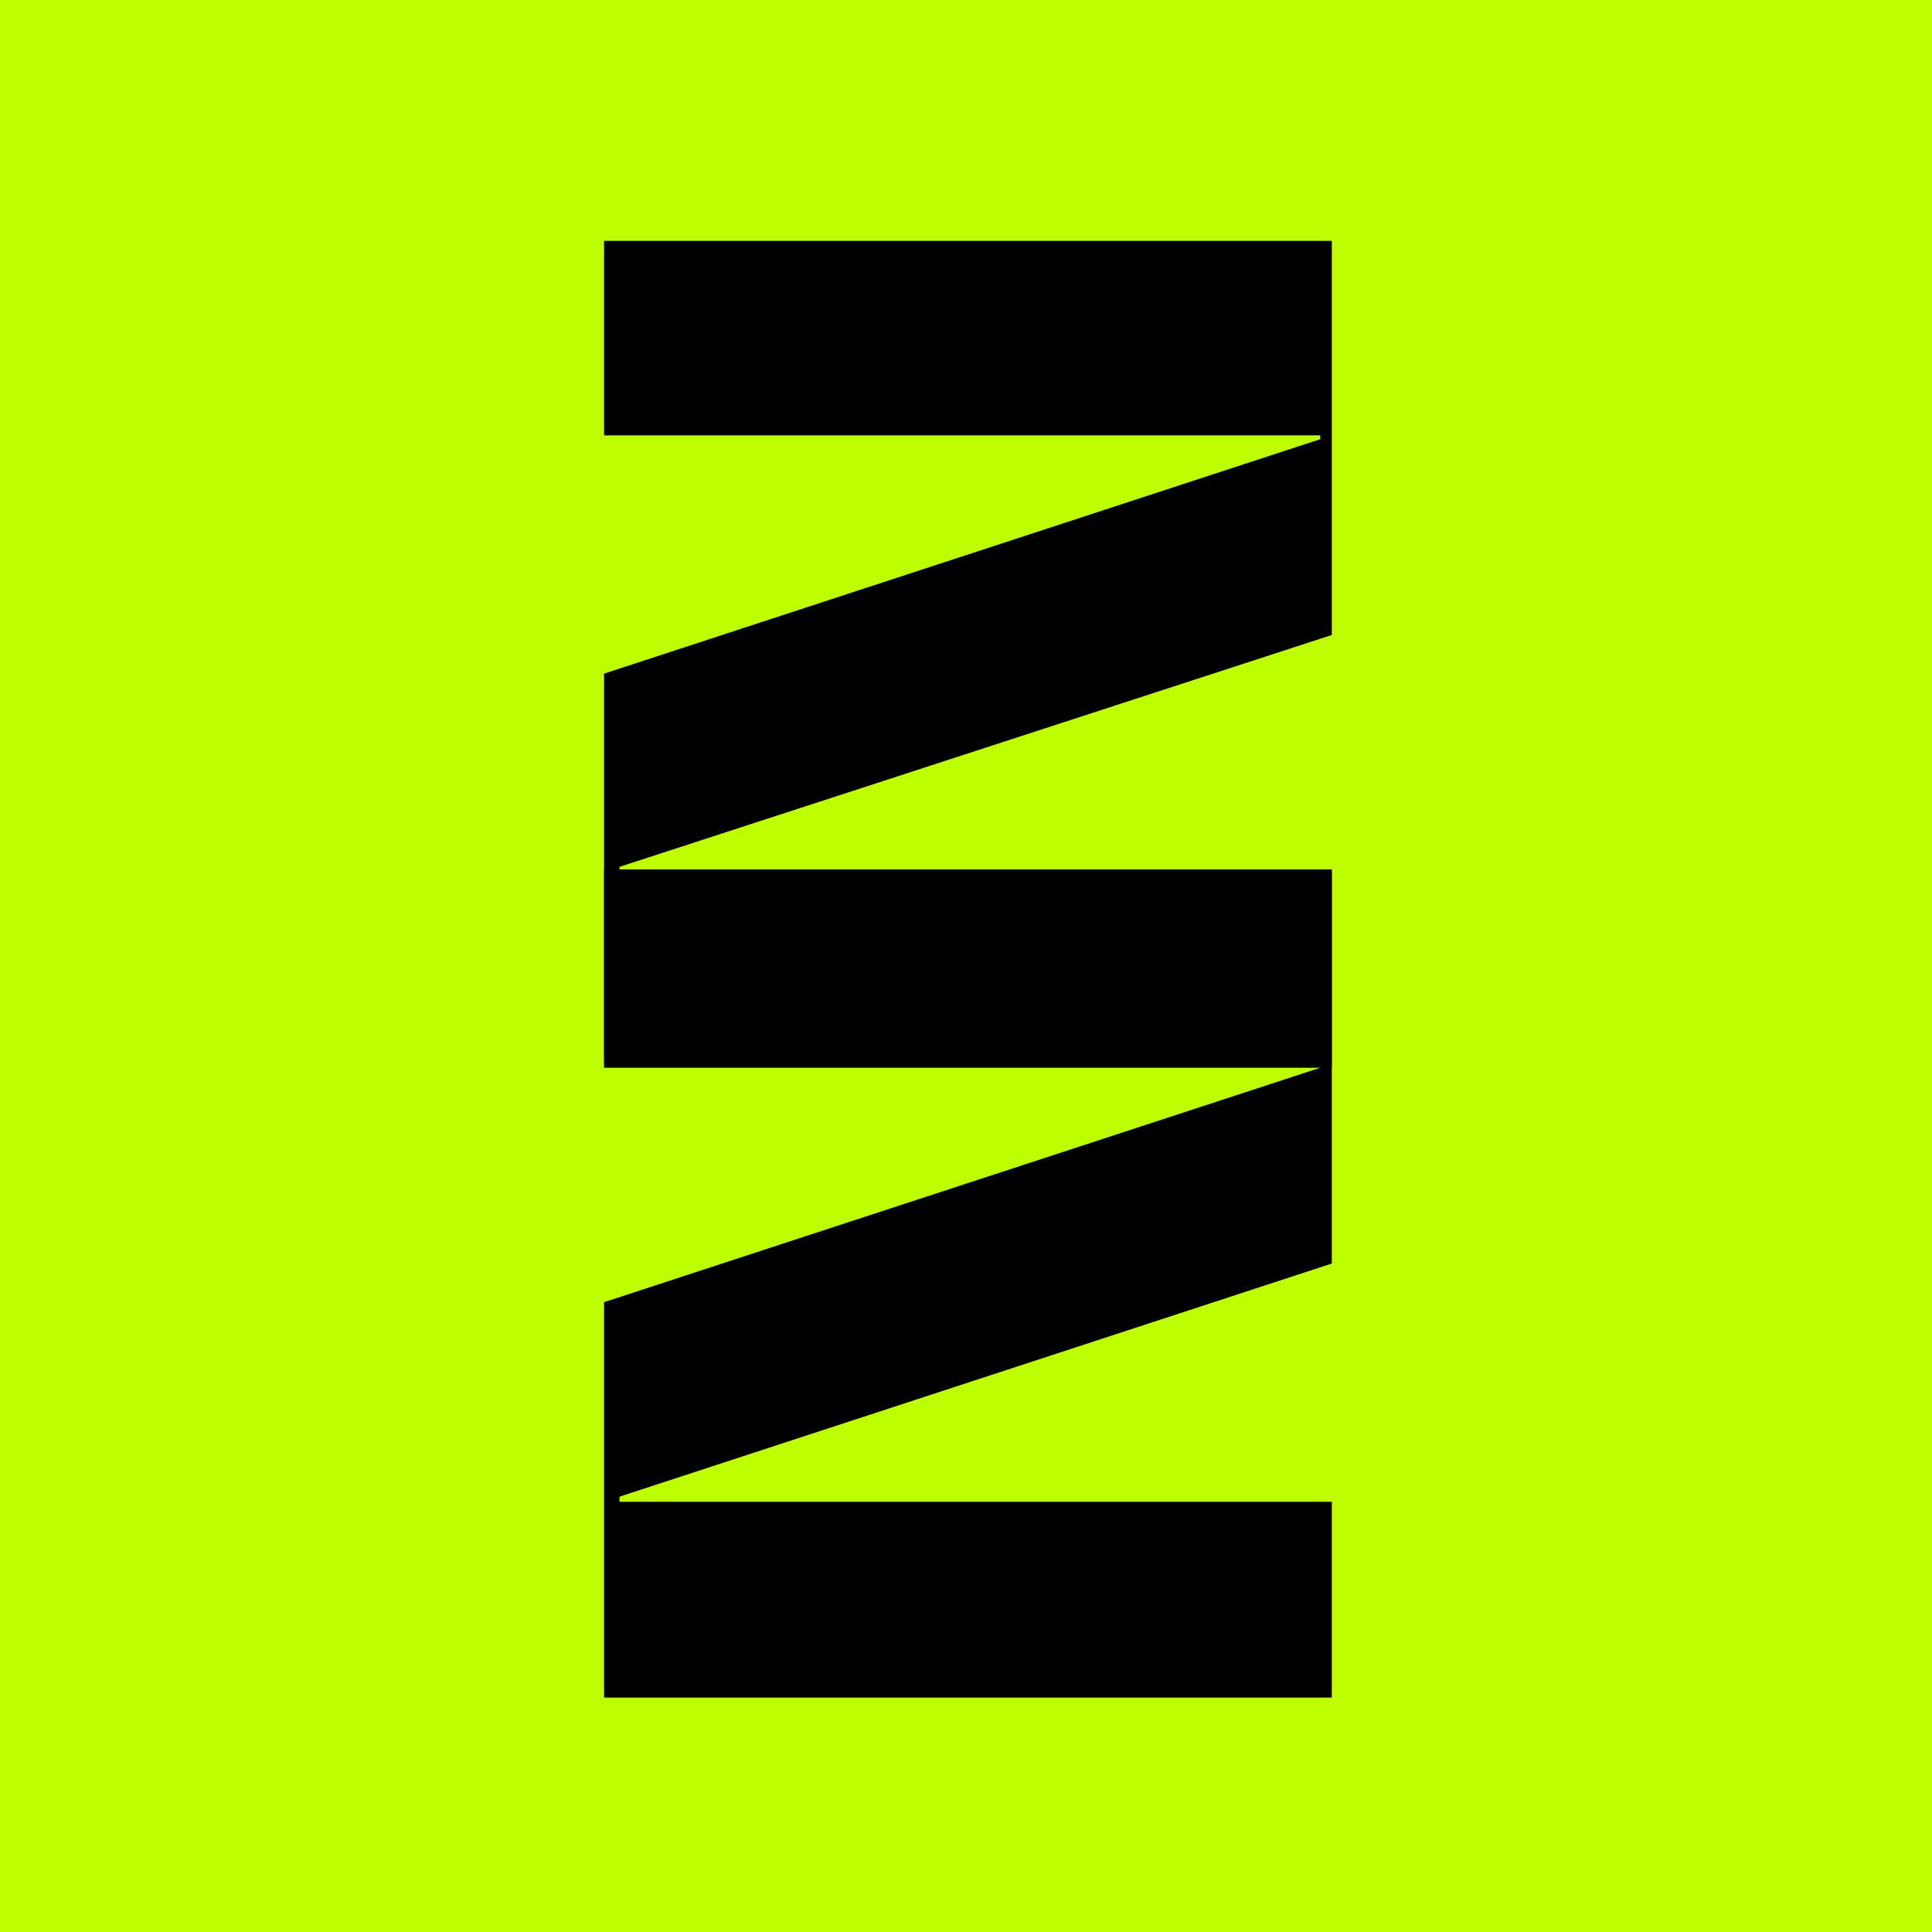 <svg xmlns="http://www.w3.org/2000/svg" xmlns:xlink="http://www.w3.org/1999/xlink" id="Capa_1" x="0px" y="0px" viewBox="0 0 150 150" style="enable-background:new 0 0 150 150;" xml:space="preserve"><style type="text/css">	.st0{fill:#BDFF00;}</style><rect class="st0" width="150" height="150"></rect><path d="M103.4,49.3L48.1,67.3v0.4h55.3v15.2H46.9V52.3l55.6-18.2v-0.3l-55.6,0V18.7l56.5,0V49.3z"></path><path d="M103.4,98.1l-55.3,18.1v0.4h55.3v15.2H46.9v-30.7l55.6-18.2v-0.3H46.9V67.5l56.5,0V98.1z"></path></svg>